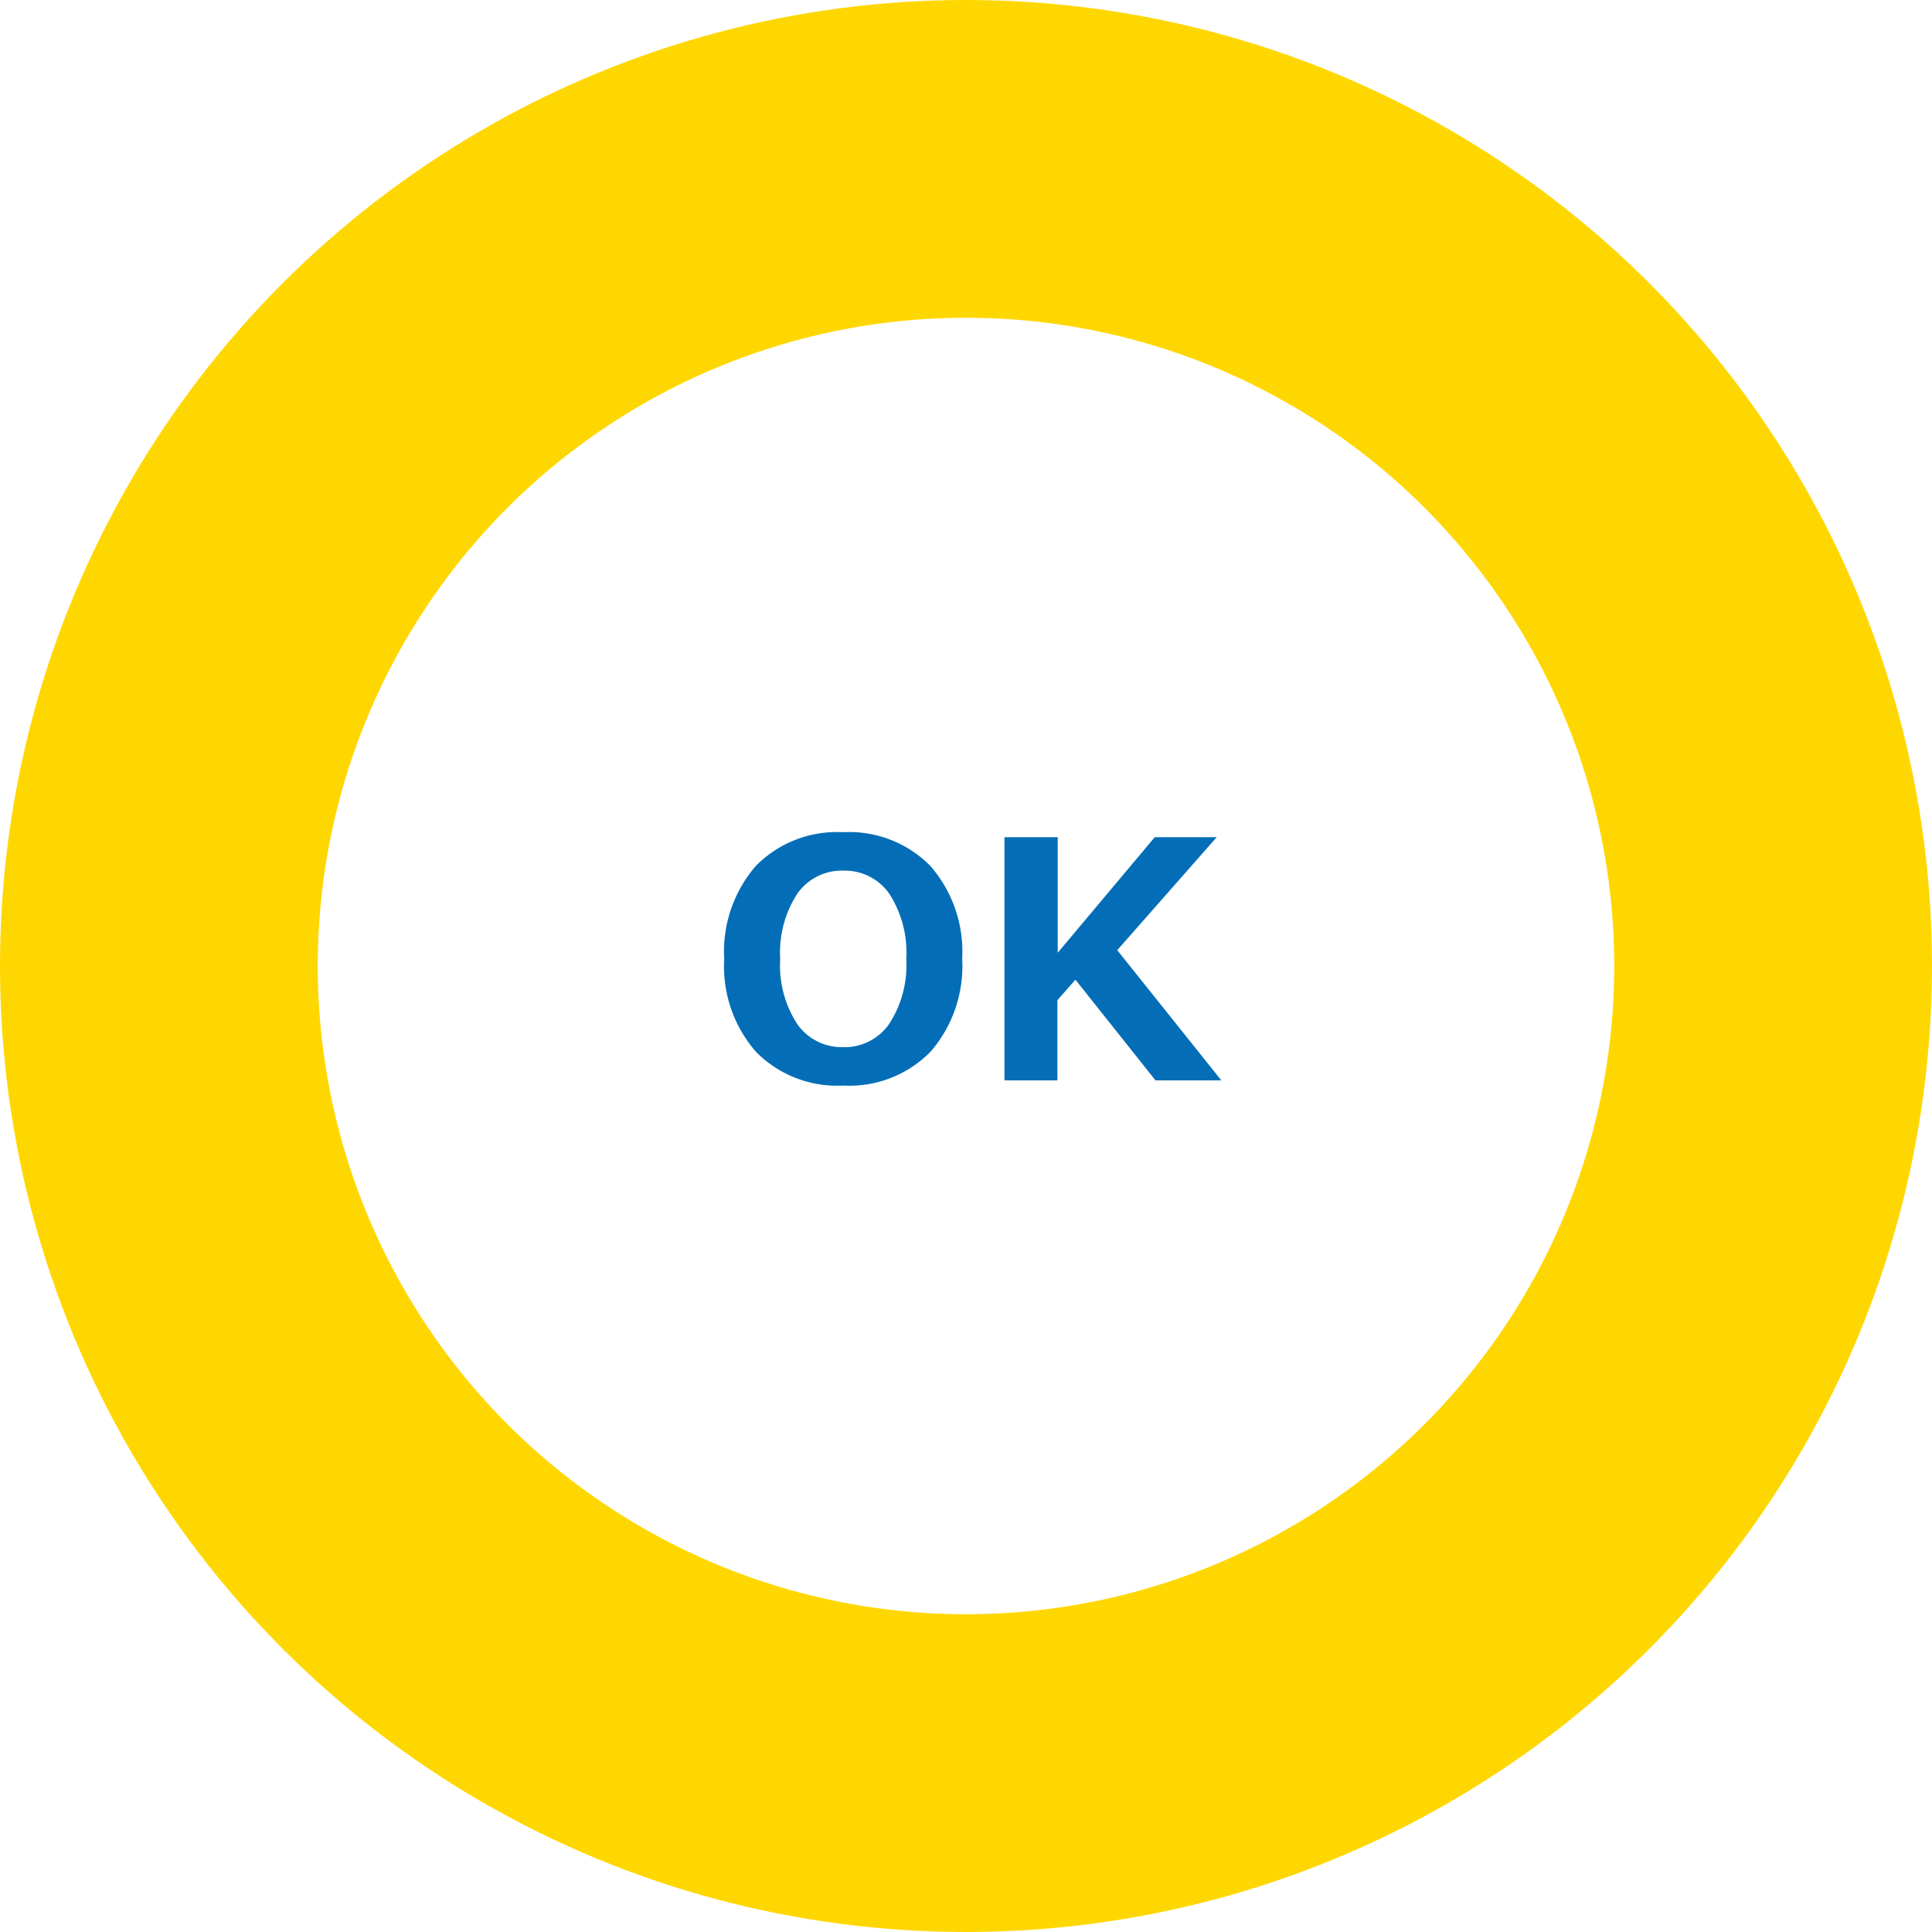 <svg xmlns="http://www.w3.org/2000/svg" width="152" height="152" viewBox="0 0 152 152">
  <g id="グループ_4707" data-name="グループ 4707" transform="translate(-183 -1311)">
    <g id="楕円形_9" data-name="楕円形 9" transform="translate(183 1311)" fill="none" stroke="gold" stroke-width="25">
      <circle cx="76" cy="76" r="76" stroke="none"/>
      <circle cx="76" cy="76" r="63.5" fill="none"/>
    </g>
    <path id="パス_2857" data-name="パス 2857" d="M-9.667.406a8.951,8.951,0,0,1-6.862-2.66,10.237,10.237,0,0,1-2.495-7.293,10.306,10.306,0,0,1,2.482-7.319,8.942,8.942,0,0,1,6.875-2.66,8.956,8.956,0,0,1,6.875,2.666A10.279,10.279,0,0,1-.3-9.547,10.278,10.278,0,0,1-2.78-2.266,8.936,8.936,0,0,1-9.667.406Zm.013-16.91a4.275,4.275,0,0,0-3.618,1.815,8.507,8.507,0,0,0-1.346,5.142,8.453,8.453,0,0,0,1.346,5.123A4.28,4.28,0,0,0-9.655-2.615,4.258,4.258,0,0,0-6.049-4.437,8.488,8.488,0,0,0-4.7-9.56a8.513,8.513,0,0,0-1.339-5.129A4.258,4.258,0,0,0-9.655-16.5ZM20.09,0h-5.18l-6.3-7.922L7.192-6.31V0H3.028V-19.132H7.217v9.09l7.63-9.09h4.875L11.9-10.245Z" transform="translate(259 1396)" fill="#036eb7"/>
  </g>
</svg>
